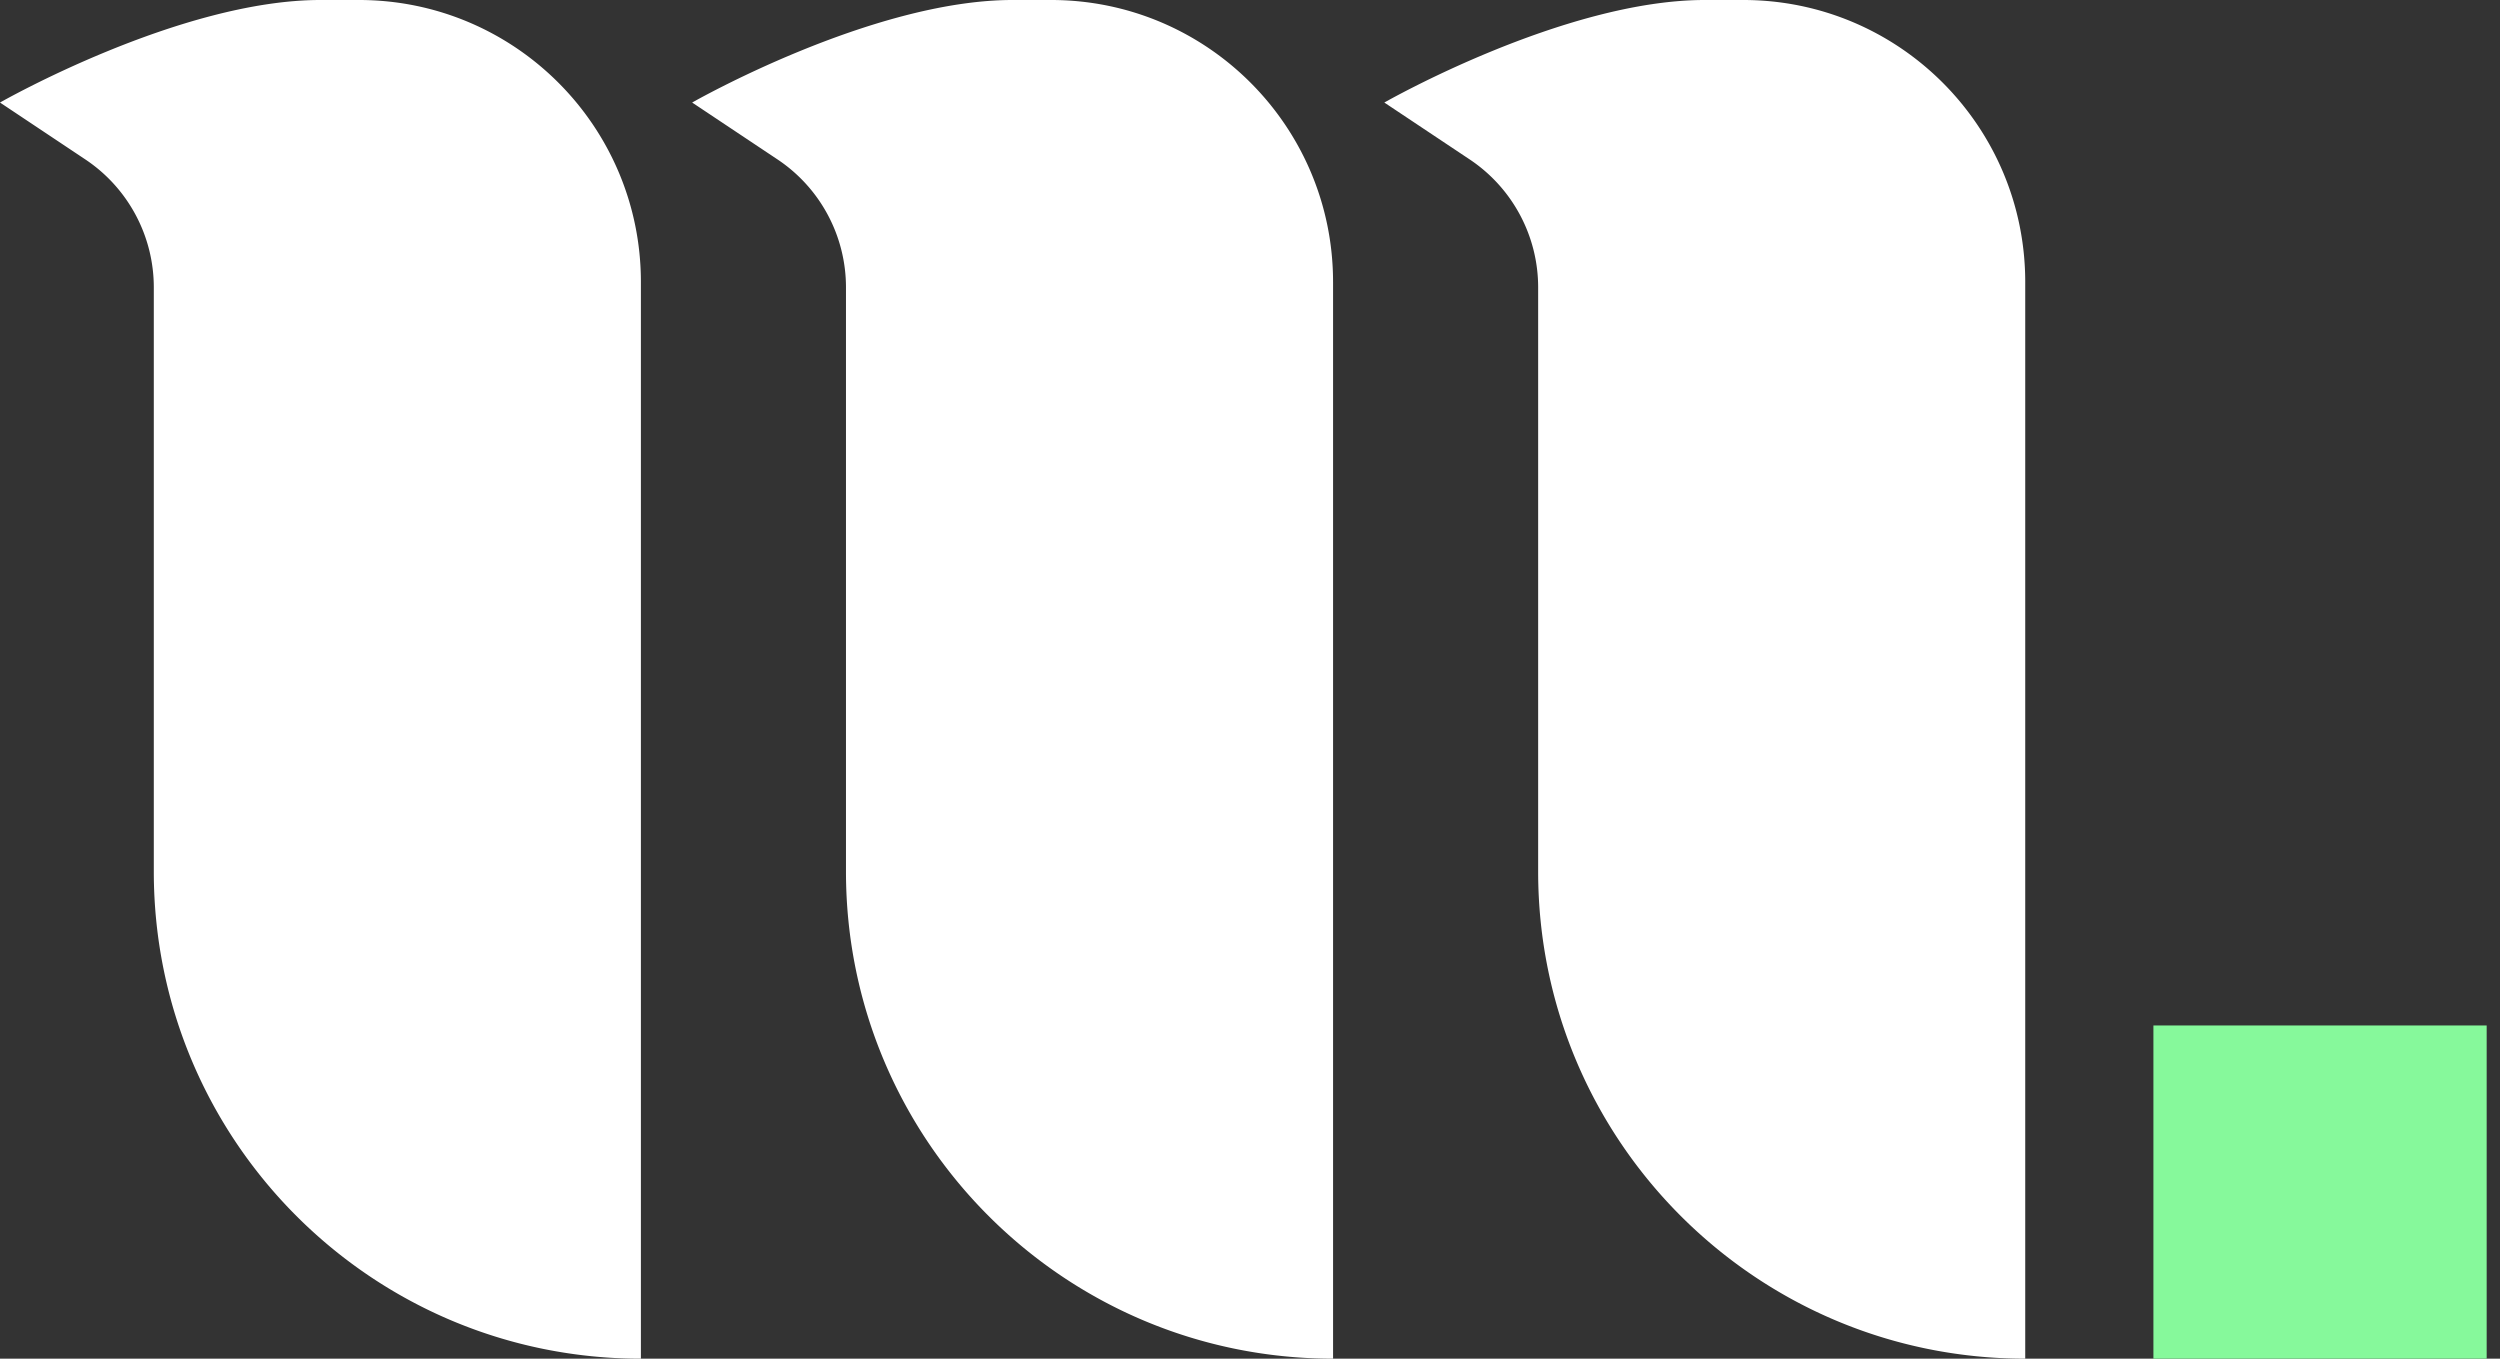 <svg width="184" height="100" fill="none" xmlns="http://www.w3.org/2000/svg"><rect width="100%" height="100%" fill="#333333" stroke="none"/><path d="M26.414 0C37.877 0 47.17 9.292 47.17 20.755V100c-19.8 0-35.85-16.05-35.85-35.85V21.154c0-3.785-1.89-7.32-5.04-9.42L0 7.547S13.207 0 23.585 0h2.83zm71.699 20.755C98.113 9.292 88.82 0 77.358 0h-2.83C64.151 0 50.943 7.547 50.943 7.547l6.28 4.186a11.321 11.321 0 015.041 9.42V64.15c0 19.8 16.05 35.849 35.85 35.849V20.755zm50.944 0C149.057 9.292 139.763 0 128.301 0h-2.829c-10.378 0-23.585 7.547-23.585 7.547l6.28 4.186a11.322 11.322 0 015.041 9.42V64.15c0 19.8 16.05 35.849 35.849 35.849V20.755z" fill="#fff"/><path fill="#86F99B" d="M158.491 75.472h24.528V100h-24.528z"/></svg>